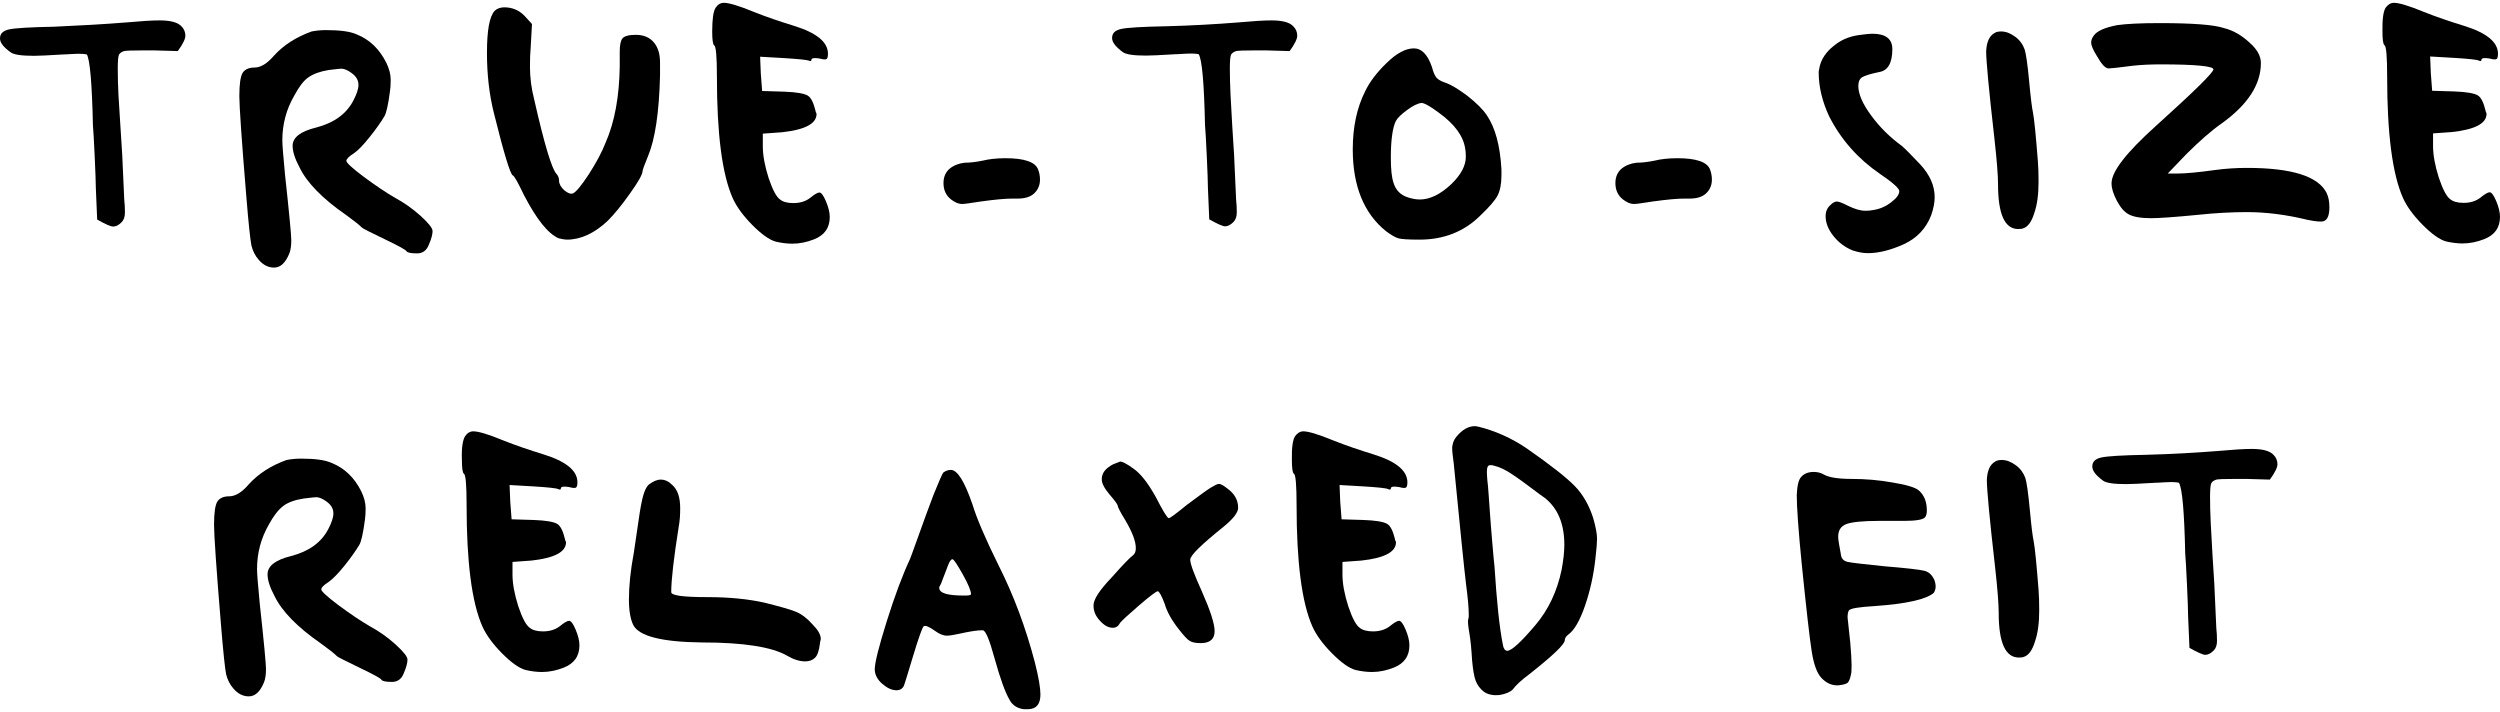 <svg width="144" height="41" viewBox="0 0 144 41" fill="none" xmlns="http://www.w3.org/2000/svg">
<path d="M7.274 1.292C8.125 1.214 8.769 1.175 9.195 1.175C9.84 1.175 10.265 1.292 10.472 1.539C10.601 1.669 10.678 1.851 10.678 2.058C10.678 2.24 10.536 2.539 10.24 2.942L8.873 2.903L8.228 2.903C7.609 2.903 7.261 2.916 7.145 2.942C6.99 2.994 6.887 3.072 6.848 3.163C6.809 3.254 6.783 3.513 6.783 3.942C6.783 4.397 6.796 4.904 6.822 5.449C6.861 6.008 6.9 6.631 6.938 7.307C6.977 7.995 7.016 8.541 7.041 8.931C7.119 10.568 7.157 11.425 7.157 11.503C7.183 11.737 7.196 11.971 7.196 12.243C7.196 12.49 7.132 12.672 7.003 12.802C6.835 12.971 6.68 13.049 6.513 13.049C6.384 13.049 6.074 12.919 5.597 12.646L5.52 10.828C5.52 10.503 5.494 9.905 5.455 9.022C5.416 8.138 5.378 7.528 5.352 7.203C5.3 4.826 5.184 3.462 5.004 3.137C4.888 3.111 4.759 3.098 4.591 3.098C4.514 3.098 4.359 3.098 4.153 3.111C3.933 3.124 3.766 3.137 3.637 3.137C2.786 3.189 2.218 3.215 1.96 3.215C1.238 3.215 0.787 3.15 0.606 3.007C0.206 2.721 -2.72668e-10 2.461 -2.20338e-10 2.214C-1.62499e-10 1.942 0.168 1.773 0.516 1.695C0.864 1.617 1.728 1.565 3.108 1.539C4.578 1.474 5.971 1.396 7.274 1.292Z" fill="black"/>
<path d="M17.952 1.812C18.223 1.76 18.493 1.734 18.79 1.734C19.59 1.734 20.17 1.812 20.544 1.98C21.292 2.279 21.859 2.825 22.259 3.63C22.414 3.955 22.504 4.28 22.504 4.592C22.504 4.865 22.491 5.072 22.465 5.241C22.362 6.047 22.246 6.527 22.143 6.696C21.95 7.021 21.679 7.411 21.305 7.878C20.931 8.346 20.634 8.658 20.389 8.827C20.092 9.009 19.951 9.165 19.951 9.269C19.951 9.372 20.286 9.684 20.944 10.178C21.614 10.672 22.22 11.087 22.788 11.412C23.291 11.685 23.768 12.023 24.232 12.438C24.683 12.854 24.916 13.14 24.916 13.309C24.916 13.491 24.851 13.751 24.709 14.075C24.58 14.426 24.348 14.595 24.026 14.595C23.678 14.595 23.484 14.556 23.42 14.478C23.394 14.4 22.968 14.166 22.156 13.777C21.343 13.387 20.905 13.166 20.853 13.114C20.698 12.958 20.389 12.711 19.938 12.386C18.584 11.451 17.681 10.529 17.255 9.645C16.984 9.139 16.855 8.723 16.855 8.398C16.855 7.917 17.307 7.567 18.21 7.346C19.254 7.073 19.963 6.553 20.363 5.774C20.544 5.423 20.647 5.124 20.647 4.891C20.647 4.618 20.518 4.397 20.247 4.202C20.028 4.046 19.834 3.955 19.654 3.955C19.602 3.955 19.357 3.981 18.932 4.033C18.442 4.111 18.055 4.254 17.771 4.449C17.487 4.644 17.216 5.007 16.946 5.514C16.494 6.294 16.262 7.151 16.262 8.086C16.262 8.333 16.314 8.983 16.417 10.061C16.662 12.296 16.778 13.556 16.778 13.841C16.778 14.166 16.739 14.426 16.662 14.608C16.443 15.14 16.159 15.413 15.785 15.413C15.463 15.413 15.166 15.271 14.908 14.972C14.689 14.725 14.56 14.452 14.482 14.14C14.418 13.828 14.315 12.88 14.186 11.295C13.915 8.021 13.786 6.099 13.786 5.54C13.786 4.839 13.851 4.397 13.98 4.189C14.108 3.994 14.341 3.89 14.663 3.89C15.011 3.89 15.385 3.669 15.785 3.202C16.327 2.604 17.049 2.136 17.952 1.812Z" fill="black"/>
<path d="M35.697 3.825L35.697 2.981C35.697 2.604 35.748 2.344 35.852 2.214C35.955 2.084 36.213 2.006 36.613 2.006C37.09 2.006 37.451 2.162 37.696 2.487C37.915 2.76 38.018 3.137 38.018 3.617L38.018 4.345C37.967 6.462 37.735 8.008 37.335 8.97C37.115 9.502 37.012 9.801 37.012 9.853C37.012 10.035 36.767 10.477 36.29 11.139C35.813 11.815 35.387 12.335 35.013 12.711C34.24 13.439 33.453 13.803 32.653 13.803C32.55 13.803 32.383 13.777 32.176 13.725C31.557 13.452 30.899 12.62 30.177 11.23C29.829 10.503 29.623 10.126 29.532 10.1C29.378 9.996 29.017 8.801 28.449 6.514C28.178 5.436 28.049 4.28 28.049 3.046C28.049 1.76 28.191 0.954 28.488 0.629C28.617 0.5 28.81 0.422 29.043 0.422C29.494 0.422 29.881 0.577 30.203 0.902L30.642 1.383L30.564 2.786C30.538 3.059 30.526 3.41 30.526 3.838C30.526 4.462 30.603 5.085 30.771 5.735C31.351 8.307 31.789 9.736 32.047 10.009C32.151 10.113 32.202 10.256 32.202 10.412C32.202 10.594 32.305 10.775 32.499 10.957C32.705 11.126 32.86 11.191 33.002 11.139C33.182 11.061 33.492 10.685 33.917 10.035C34.343 9.373 34.665 8.775 34.872 8.242C35.413 7.021 35.671 5.54 35.697 3.825Z" fill="black"/>
<path d="M41.217 0.448C41.346 0.253 41.513 0.162 41.694 0.162C41.99 0.162 42.558 0.331 43.409 0.681C44.157 0.98 44.931 1.24 45.73 1.487C47.033 1.89 47.691 2.422 47.691 3.098C47.691 3.254 47.665 3.358 47.613 3.397C47.562 3.436 47.432 3.436 47.213 3.371C46.891 3.319 46.736 3.345 46.736 3.449C46.736 3.526 46.684 3.539 46.581 3.487C46.465 3.449 45.988 3.397 45.137 3.345L43.783 3.267L43.822 4.228L43.899 5.241L45.176 5.28C45.872 5.306 46.31 5.384 46.517 5.501C46.723 5.618 46.865 5.93 46.981 6.41C46.981 6.436 46.981 6.462 47.007 6.488C47.02 6.514 47.033 6.54 47.033 6.566C47.033 7.125 46.362 7.476 45.034 7.619L43.938 7.697L43.938 8.424C43.938 8.957 44.054 9.567 44.273 10.256C44.505 10.944 44.724 11.347 44.931 11.49C45.085 11.62 45.343 11.698 45.691 11.698C46.066 11.698 46.388 11.607 46.646 11.412C46.917 11.191 47.097 11.087 47.2 11.087C47.304 11.087 47.432 11.256 47.574 11.594C47.716 11.932 47.794 12.231 47.794 12.503C47.794 13.127 47.484 13.556 46.878 13.79C46.478 13.945 46.066 14.036 45.64 14.036C45.343 14.036 45.021 13.997 44.686 13.919C44.312 13.816 43.86 13.491 43.331 12.958C42.803 12.425 42.429 11.906 42.209 11.425C41.59 10.035 41.294 7.697 41.294 4.423C41.294 3.267 41.242 2.669 41.139 2.617C41.062 2.565 41.023 2.292 41.023 1.812C41.023 1.097 41.088 0.655 41.217 0.448Z" fill="black"/>
<path d="M56.589 9.256C56.95 9.165 57.401 9.113 57.917 9.113C59.013 9.113 59.645 9.334 59.8 9.775C59.865 9.944 59.903 10.139 59.903 10.347C59.903 10.672 59.787 10.931 59.568 11.139C59.349 11.347 59.026 11.438 58.627 11.438L58.498 11.438L58.317 11.438C57.93 11.438 57.324 11.49 56.486 11.607C55.905 11.698 55.557 11.75 55.415 11.75C55.209 11.75 55.003 11.659 54.783 11.49C54.487 11.256 54.345 10.944 54.345 10.542C54.345 10.204 54.461 9.918 54.706 9.71C54.951 9.515 55.235 9.411 55.57 9.372C55.867 9.372 56.202 9.334 56.589 9.256Z" fill="black"/>
<path d="M71.317 1.292C72.168 1.214 72.812 1.175 73.238 1.175C73.883 1.175 74.308 1.292 74.515 1.539C74.644 1.669 74.721 1.851 74.721 2.058C74.721 2.24 74.579 2.539 74.283 2.942L72.929 2.903L72.284 2.903C71.665 2.903 71.317 2.916 71.2 2.942C71.046 2.994 70.942 3.072 70.904 3.163C70.865 3.254 70.839 3.513 70.839 3.942C70.839 4.397 70.852 4.904 70.878 5.449C70.904 5.995 70.942 6.618 70.981 7.307C71.02 7.995 71.059 8.541 71.084 8.931C71.162 10.568 71.2 11.425 71.2 11.503C71.226 11.724 71.239 11.958 71.239 12.23C71.239 12.477 71.175 12.659 71.046 12.789C70.891 12.945 70.723 13.036 70.569 13.036C70.44 13.036 70.13 12.906 69.653 12.633L69.576 10.815C69.576 10.49 69.55 9.892 69.511 9.009C69.472 8.125 69.434 7.515 69.408 7.19C69.356 4.8 69.24 3.449 69.047 3.124C68.944 3.098 68.802 3.085 68.647 3.085C68.57 3.085 68.415 3.085 68.209 3.098C67.989 3.111 67.822 3.124 67.693 3.124C66.841 3.176 66.274 3.202 66.016 3.202C65.294 3.202 64.843 3.137 64.662 2.994C64.262 2.695 64.056 2.435 64.056 2.188C64.056 1.916 64.224 1.747 64.572 1.669C64.92 1.591 65.784 1.539 67.164 1.513C68.634 1.474 70.014 1.396 71.317 1.292Z" fill="black"/>
<path d="M78.642 5.241C78.887 4.735 79.286 4.189 79.867 3.63C80.434 3.072 80.963 2.786 81.44 2.786C81.891 2.786 82.24 3.15 82.485 3.877C82.562 4.176 82.652 4.371 82.743 4.475C82.833 4.579 83.001 4.683 83.246 4.761C83.62 4.891 84.045 5.163 84.548 5.54C85.038 5.93 85.412 6.294 85.644 6.644C86.121 7.346 86.405 8.372 86.483 9.749L86.483 10.113C86.483 10.594 86.405 10.983 86.263 11.256C86.121 11.542 85.773 11.932 85.245 12.438C84.316 13.348 83.155 13.803 81.763 13.803C81.118 13.803 80.718 13.777 80.537 13.725C80.37 13.673 80.138 13.543 79.841 13.322C78.564 12.296 77.919 10.724 77.919 8.606C77.919 7.333 78.152 6.203 78.642 5.241ZM82.872 6.488C82.369 6.112 82.033 5.93 81.879 5.93C81.659 5.956 81.388 6.086 81.053 6.333C80.718 6.579 80.499 6.787 80.395 6.982C80.215 7.359 80.112 8.06 80.112 9.074C80.112 9.749 80.163 10.23 80.267 10.529C80.395 10.957 80.679 11.243 81.105 11.373C81.35 11.451 81.569 11.49 81.788 11.49C82.369 11.49 82.975 11.191 83.594 10.607C84.148 10.074 84.432 9.541 84.432 9.035C84.432 8.814 84.419 8.658 84.393 8.554C84.29 7.84 83.787 7.151 82.872 6.488Z" fill="black"/>
<path d="M95.291 9.256C95.652 9.165 96.103 9.113 96.619 9.113C97.715 9.113 98.347 9.334 98.502 9.775C98.566 9.944 98.605 10.139 98.605 10.347C98.605 10.672 98.489 10.931 98.27 11.139C98.05 11.347 97.728 11.438 97.328 11.438L97.199 11.438L97.019 11.438C96.632 11.438 96.026 11.49 95.188 11.607C94.607 11.698 94.259 11.75 94.117 11.75C93.911 11.75 93.704 11.659 93.485 11.49C93.189 11.256 93.047 10.944 93.047 10.542C93.047 10.204 93.163 9.918 93.408 9.71C93.653 9.515 93.937 9.411 94.272 9.372C94.569 9.372 94.904 9.334 95.291 9.256Z" fill="black"/>
<path d="M107.078 2.019C107.452 1.968 107.71 1.942 107.839 1.942C108.613 1.942 108.999 2.24 108.999 2.825C108.999 3.63 108.742 4.072 108.239 4.15C107.736 4.254 107.4 4.358 107.258 4.449C107.117 4.54 107.039 4.709 107.039 4.955C107.039 5.41 107.284 5.982 107.774 6.644C108.264 7.32 108.858 7.904 109.554 8.411C109.735 8.567 110.083 8.918 110.599 9.463C111.153 10.061 111.437 10.685 111.437 11.36C111.437 11.659 111.372 12.01 111.231 12.412C110.934 13.166 110.418 13.711 109.67 14.062C108.896 14.413 108.2 14.582 107.594 14.582C107.323 14.582 107.039 14.53 106.717 14.426C106.265 14.244 105.891 13.958 105.595 13.582C105.298 13.205 105.156 12.828 105.156 12.451C105.156 12.179 105.247 11.971 105.44 11.802C105.569 11.672 105.698 11.607 105.801 11.607C105.904 11.607 106.124 11.685 106.446 11.854C106.82 12.036 107.155 12.14 107.439 12.14C107.62 12.14 107.774 12.127 107.877 12.101C108.251 12.049 108.6 11.906 108.922 11.659C109.244 11.412 109.399 11.204 109.399 11.009C109.399 10.854 109.025 10.516 108.277 10.009C107.026 9.152 106.046 8.047 105.363 6.709C104.963 5.852 104.757 5.007 104.757 4.176C104.757 4.124 104.757 4.059 104.782 3.994C104.795 3.929 104.808 3.877 104.808 3.851C104.911 3.397 105.182 2.994 105.608 2.656C106.02 2.305 106.51 2.097 107.078 2.019Z" fill="black"/>
<path d="M114.906 1.89C114.983 1.838 115.112 1.812 115.267 1.812C115.538 1.812 115.796 1.916 116.067 2.11C116.338 2.305 116.518 2.565 116.621 2.851C116.699 3.098 116.789 3.708 116.879 4.683C116.969 5.657 117.047 6.255 117.098 6.475C117.176 6.878 117.266 7.814 117.382 9.295C117.408 9.619 117.421 10.009 117.421 10.464C117.421 11.191 117.343 11.789 117.176 12.27C117.021 12.776 116.802 13.075 116.531 13.153C116.479 13.179 116.389 13.192 116.247 13.192C115.473 13.192 115.087 12.335 115.087 10.62C115.087 10.139 115.022 9.269 114.88 7.995C114.558 5.176 114.403 3.501 114.403 2.955C114.429 2.422 114.584 2.058 114.906 1.89Z" fill="black"/>
<path d="M121.947 1.448C122.502 1.37 123.314 1.331 124.385 1.331C126.281 1.331 127.519 1.422 128.099 1.617C128.628 1.747 129.118 2.032 129.582 2.461C130.008 2.838 130.227 3.228 130.227 3.63C130.227 4.865 129.479 6.021 127.983 7.099C127.364 7.528 126.693 8.125 125.945 8.866L124.862 9.996L125.416 9.996C125.868 9.996 126.603 9.931 127.622 9.788C128.202 9.71 128.808 9.671 129.427 9.671C132.006 9.671 133.541 10.152 134.018 11.126C134.121 11.347 134.173 11.607 134.173 11.932C134.173 12.386 134.07 12.659 133.851 12.737C133.722 12.789 133.399 12.763 132.896 12.659C131.671 12.36 130.511 12.217 129.414 12.217C128.537 12.217 127.596 12.27 126.616 12.373C125.288 12.503 124.372 12.568 123.895 12.568C123.314 12.568 122.876 12.49 122.618 12.348C122.347 12.205 122.128 11.932 121.934 11.568C121.728 11.178 121.625 10.854 121.625 10.555C121.625 9.879 122.476 8.788 124.178 7.255C126.384 5.267 127.493 4.176 127.493 3.994C127.493 3.812 126.474 3.708 124.449 3.708C123.869 3.708 123.327 3.734 122.85 3.786C122.051 3.89 121.586 3.942 121.457 3.942C121.264 3.942 121.045 3.695 120.774 3.215C120.555 2.864 120.451 2.617 120.451 2.448C120.451 2.318 120.503 2.175 120.606 2.045C120.787 1.786 121.225 1.591 121.947 1.448Z" fill="black"/>
<path d="M137.41 0.448C137.539 0.266 137.707 0.162 137.887 0.162C138.184 0.162 138.751 0.331 139.602 0.681C140.35 0.98 141.124 1.24 141.924 1.487C143.226 1.89 143.884 2.422 143.884 3.098C143.884 3.254 143.858 3.358 143.806 3.397C143.755 3.436 143.626 3.436 143.407 3.371C143.084 3.319 142.93 3.345 142.93 3.449C142.93 3.526 142.878 3.539 142.775 3.487C142.672 3.436 142.182 3.384 141.33 3.332L139.976 3.254L140.015 4.215L140.092 5.228L141.369 5.267C142.066 5.293 142.504 5.371 142.71 5.488C142.917 5.605 143.059 5.917 143.175 6.398C143.175 6.423 143.175 6.449 143.2 6.475C143.213 6.501 143.226 6.527 143.226 6.553C143.226 7.112 142.556 7.463 141.227 7.606L140.144 7.684L140.144 8.411C140.144 8.944 140.26 9.554 140.479 10.243C140.711 10.931 140.931 11.334 141.137 11.477C141.292 11.607 141.55 11.685 141.898 11.685C142.272 11.685 142.594 11.594 142.852 11.399C143.123 11.178 143.304 11.074 143.407 11.074C143.51 11.074 143.639 11.243 143.781 11.581C143.923 11.919 144 12.218 144 12.49C144 13.114 143.69 13.543 143.084 13.777C142.685 13.932 142.272 14.023 141.846 14.023C141.55 14.023 141.227 13.984 140.892 13.906C140.518 13.803 140.067 13.478 139.538 12.945C139.009 12.412 138.635 11.893 138.416 11.412C137.797 10.022 137.5 7.684 137.5 4.41C137.5 3.254 137.449 2.656 137.345 2.604C137.268 2.552 137.229 2.279 137.229 1.799C137.217 1.097 137.281 0.655 137.41 0.448Z" fill="black"/>
<path d="M16.507 26.495C16.778 26.443 17.049 26.417 17.346 26.417C18.145 26.417 18.725 26.495 19.099 26.664C19.847 26.963 20.415 27.508 20.815 28.314C20.969 28.638 21.06 28.963 21.06 29.275C21.06 29.548 21.047 29.756 21.021 29.925C20.918 30.73 20.802 31.211 20.699 31.38C20.505 31.704 20.234 32.094 19.86 32.562C19.486 33.029 19.177 33.341 18.945 33.51C18.648 33.692 18.506 33.848 18.506 33.952C18.506 34.056 18.841 34.367 19.499 34.861C20.17 35.355 20.776 35.771 21.343 36.095C21.846 36.368 22.323 36.706 22.788 37.122C23.239 37.537 23.471 37.823 23.471 37.992C23.471 38.174 23.407 38.434 23.265 38.759C23.136 39.109 22.904 39.278 22.581 39.278C22.233 39.278 22.04 39.239 21.975 39.161C21.95 39.083 21.524 38.849 20.711 38.46C19.899 38.07 19.46 37.849 19.409 37.797C19.254 37.641 18.945 37.395 18.493 37.07C17.139 36.134 16.236 35.212 15.811 34.329C15.54 33.822 15.411 33.406 15.411 33.081C15.411 32.601 15.862 32.25 16.765 32.029C17.81 31.756 18.519 31.237 18.919 30.457C19.099 30.106 19.203 29.808 19.203 29.574C19.203 29.301 19.074 29.08 18.803 28.885C18.584 28.729 18.39 28.638 18.21 28.638C18.158 28.638 17.913 28.664 17.487 28.716C16.984 28.794 16.585 28.937 16.314 29.145C16.043 29.353 15.759 29.704 15.488 30.21C15.037 30.99 14.805 31.847 14.805 32.783C14.805 33.029 14.857 33.679 14.96 34.757C15.205 36.992 15.321 38.252 15.321 38.538C15.321 38.862 15.282 39.122 15.205 39.304C14.986 39.837 14.702 40.11 14.328 40.11C14.005 40.11 13.709 39.967 13.451 39.668C13.232 39.421 13.103 39.148 13.025 38.837C12.961 38.525 12.858 37.576 12.729 35.991C12.458 32.718 12.329 30.795 12.329 30.236C12.329 29.535 12.393 29.093 12.522 28.885C12.651 28.69 12.883 28.587 13.206 28.587C13.554 28.587 13.928 28.366 14.328 27.898C14.882 27.287 15.604 26.82 16.507 26.495Z" fill="black"/>
<path d="M26.786 25.131C26.915 24.936 27.082 24.845 27.263 24.845C27.559 24.845 28.127 25.014 28.978 25.365C29.726 25.663 30.5 25.923 31.299 26.17C32.602 26.573 33.26 27.105 33.26 27.781C33.26 27.937 33.234 28.041 33.182 28.08C33.131 28.119 33.002 28.119 32.782 28.054C32.46 28.002 32.305 28.028 32.305 28.132C32.305 28.21 32.254 28.223 32.15 28.171C32.047 28.119 31.557 28.067 30.706 28.015L29.352 27.937L29.391 28.898L29.468 29.912L30.745 29.951C31.441 29.977 31.88 30.054 32.086 30.171C32.292 30.288 32.434 30.6 32.55 31.081C32.55 31.107 32.55 31.133 32.576 31.159C32.589 31.185 32.602 31.211 32.602 31.237C32.602 31.795 31.931 32.146 30.603 32.289L29.52 32.367L29.52 33.094C29.52 33.627 29.636 34.238 29.855 34.926C30.087 35.615 30.306 36.017 30.513 36.16C30.667 36.29 30.925 36.368 31.273 36.368C31.648 36.368 31.97 36.277 32.228 36.082C32.499 35.861 32.679 35.758 32.782 35.758C32.886 35.758 33.014 35.926 33.156 36.264C33.298 36.602 33.376 36.901 33.376 37.174C33.376 37.797 33.066 38.226 32.46 38.46C32.06 38.616 31.648 38.707 31.222 38.707C30.925 38.707 30.603 38.668 30.268 38.59C29.894 38.486 29.442 38.161 28.913 37.628C28.385 37.096 28.011 36.576 27.791 36.095C27.172 34.705 26.876 32.367 26.876 29.093C26.876 27.937 26.824 27.339 26.721 27.287C26.644 27.235 26.605 26.962 26.605 26.482C26.579 25.78 26.657 25.339 26.786 25.131Z" fill="black"/>
<path d="M37.373 27.911C37.618 27.729 37.838 27.625 38.057 27.625C38.302 27.625 38.521 27.729 38.74 27.95C39.037 28.223 39.179 28.664 39.179 29.275C39.179 29.678 39.153 30.015 39.102 30.288C38.805 32.146 38.663 33.419 38.663 34.108C38.663 34.303 39.359 34.394 40.739 34.394C41.965 34.394 43.074 34.498 44.054 34.718C44.931 34.939 45.537 35.108 45.846 35.238C46.169 35.368 46.491 35.615 46.801 35.965C47.123 36.29 47.278 36.563 47.278 36.81C47.278 36.836 47.265 36.875 47.252 36.927C47.239 36.979 47.226 37.031 47.226 37.083C47.175 37.485 47.084 37.758 46.943 37.888C46.814 38.018 46.62 38.096 46.388 38.096C46.066 38.096 45.717 37.992 45.343 37.771C44.466 37.265 42.829 37.005 40.43 37.005C38.109 36.979 36.793 36.641 36.471 35.991C36.316 35.667 36.226 35.186 36.226 34.536C36.226 33.757 36.316 32.861 36.509 31.834C36.561 31.483 36.638 30.99 36.729 30.34C36.819 29.691 36.883 29.314 36.909 29.171C37.025 28.521 37.167 28.093 37.373 27.911Z" fill="black"/>
<path d="M54.332 27.222C54.461 27.118 54.616 27.067 54.771 27.067C55.145 27.067 55.557 27.729 56.009 29.041C56.254 29.847 56.757 31.029 57.53 32.588C58.382 34.277 59.078 36.134 59.607 38.148C59.826 39.005 59.929 39.629 59.929 40.006C59.929 40.564 59.684 40.85 59.207 40.85L58.962 40.85C58.588 40.798 58.317 40.616 58.162 40.331C57.892 39.876 57.608 39.07 57.285 37.914C56.989 36.836 56.77 36.303 56.602 36.303L56.563 36.303C56.292 36.303 55.867 36.368 55.286 36.498C54.938 36.576 54.693 36.615 54.526 36.615C54.332 36.615 54.113 36.524 53.842 36.329C53.494 36.082 53.288 36.004 53.197 36.082C53.12 36.16 52.913 36.732 52.591 37.797C52.269 38.862 52.101 39.421 52.075 39.473C51.998 39.668 51.843 39.759 51.637 39.759C51.366 39.759 51.095 39.629 50.811 39.382C50.528 39.135 50.386 38.849 50.386 38.551C50.386 38.174 50.618 37.252 51.082 35.771C51.547 34.29 51.998 33.094 52.423 32.185C52.449 32.133 52.604 31.691 52.901 30.873C53.197 30.054 53.481 29.249 53.778 28.483C54.1 27.69 54.281 27.274 54.332 27.222ZM55.931 34.225C55.931 34.043 55.776 33.653 55.454 33.081C55.132 32.51 54.938 32.211 54.861 32.211C54.783 32.211 54.693 32.328 54.603 32.575C54.513 32.822 54.41 33.068 54.319 33.315C54.229 33.575 54.164 33.718 54.139 33.744C54.113 33.77 54.1 33.809 54.1 33.861C54.1 34.16 54.564 34.303 55.493 34.303C55.776 34.316 55.931 34.277 55.931 34.225Z" fill="black"/>
<path d="M64.12 26.742L64.52 26.586C64.649 26.586 64.907 26.716 65.281 26.988C65.681 27.261 66.106 27.794 66.558 28.599C66.983 29.431 67.241 29.847 67.319 29.847C67.396 29.847 67.744 29.587 68.363 29.08C69.111 28.521 69.576 28.184 69.756 28.08C69.975 27.95 70.117 27.872 70.22 27.872C70.311 27.872 70.478 27.963 70.723 28.158C71.123 28.456 71.317 28.82 71.317 29.249C71.317 29.522 71.033 29.886 70.478 30.34C69.201 31.367 68.557 31.99 68.557 32.237C68.557 32.484 68.789 33.094 69.24 34.095C69.717 35.173 69.962 35.926 69.962 36.355C69.962 36.81 69.692 37.044 69.163 37.044C68.892 37.044 68.686 37.005 68.544 36.927C68.402 36.849 68.196 36.628 67.925 36.277C67.499 35.745 67.216 35.238 67.087 34.783C66.906 34.303 66.764 34.056 66.687 34.056C66.609 34.056 66.235 34.329 65.591 34.887C64.946 35.446 64.572 35.784 64.494 35.913C64.417 36.069 64.275 36.16 64.095 36.16C63.849 36.16 63.605 36.03 63.359 35.758C63.102 35.485 62.986 35.199 62.986 34.874C62.986 34.523 63.334 33.991 64.03 33.263C64.675 32.536 65.088 32.107 65.268 31.977C65.371 31.899 65.423 31.756 65.423 31.574C65.423 31.172 65.216 30.639 64.817 29.963C64.52 29.483 64.378 29.197 64.378 29.119C64.378 29.067 64.224 28.846 63.901 28.47C63.605 28.119 63.463 27.833 63.463 27.625C63.45 27.261 63.669 26.976 64.12 26.742Z" fill="black"/>
<path d="M74.592 25.131C74.721 24.949 74.889 24.845 75.069 24.845C75.366 24.845 75.933 25.014 76.785 25.365C77.533 25.663 78.306 25.923 79.106 26.17C80.408 26.573 81.066 27.105 81.066 27.781C81.066 27.937 81.04 28.041 80.989 28.08C80.937 28.119 80.808 28.119 80.589 28.054C80.267 28.002 80.112 28.028 80.112 28.132C80.112 28.21 80.06 28.223 79.957 28.171C79.854 28.119 79.364 28.067 78.513 28.015L77.159 27.937L77.197 28.898L77.275 29.912L78.551 29.951C79.248 29.977 79.686 30.054 79.893 30.171C80.099 30.288 80.241 30.6 80.357 31.081C80.357 31.107 80.357 31.133 80.383 31.159C80.395 31.185 80.408 31.211 80.408 31.237C80.408 31.795 79.738 32.146 78.409 32.289L77.326 32.367L77.326 33.094C77.326 33.627 77.442 34.238 77.662 34.926C77.894 35.615 78.113 36.017 78.319 36.16C78.474 36.29 78.732 36.368 79.08 36.368C79.454 36.368 79.776 36.277 80.034 36.082C80.305 35.861 80.486 35.758 80.589 35.758C80.692 35.758 80.821 35.926 80.963 36.264C81.105 36.602 81.182 36.901 81.182 37.174C81.182 37.797 80.873 38.226 80.267 38.46C79.867 38.616 79.454 38.707 79.028 38.707C78.732 38.707 78.409 38.668 78.074 38.59C77.7 38.486 77.249 38.161 76.72 37.628C76.191 37.096 75.817 36.576 75.598 36.095C74.979 34.705 74.683 32.367 74.683 29.093C74.683 27.937 74.631 27.339 74.528 27.287C74.45 27.235 74.412 26.962 74.412 26.482C74.399 25.78 74.463 25.339 74.592 25.131Z" fill="black"/>
<path d="M83.877 25.17C84.213 24.754 84.574 24.546 84.961 24.546C84.987 24.546 85.012 24.546 85.051 24.559C85.09 24.572 85.128 24.572 85.141 24.572C86.134 24.819 87.063 25.235 87.927 25.819C89.307 26.781 90.235 27.508 90.712 28.002C91.19 28.495 91.538 29.119 91.77 29.847C91.912 30.34 91.989 30.743 91.989 31.029C91.989 31.237 91.963 31.613 91.899 32.146C91.796 33.12 91.589 34.043 91.293 34.9C90.996 35.758 90.674 36.303 90.351 36.537C90.21 36.641 90.132 36.758 90.132 36.875C90.132 37.109 89.462 37.745 88.12 38.81C87.643 39.161 87.321 39.46 87.127 39.72C86.985 39.863 86.74 39.967 86.379 40.032C86.005 40.071 85.709 40.006 85.477 39.85C85.244 39.668 85.09 39.447 84.999 39.213C84.909 38.979 84.845 38.59 84.793 38.044C84.754 37.382 84.703 36.862 84.638 36.485C84.561 36.043 84.535 35.771 84.574 35.641C84.6 35.615 84.6 35.537 84.6 35.394C84.6 35.017 84.548 34.432 84.445 33.653C84.342 32.822 84.109 30.509 83.736 26.703C83.671 26.261 83.645 25.949 83.645 25.767C83.671 25.534 83.736 25.339 83.877 25.17ZM86.044 26.82C85.98 26.794 85.915 26.794 85.825 26.794C85.696 26.794 85.644 26.924 85.644 27.196C85.644 27.3 85.657 27.456 85.67 27.651C85.696 27.846 85.722 28.132 85.747 28.509C85.773 28.885 85.799 29.249 85.825 29.6C85.85 29.951 85.889 30.496 85.954 31.237C86.018 31.977 86.057 32.432 86.083 32.627C86.212 34.64 86.366 36.16 86.573 37.174C86.611 37.382 86.702 37.485 86.818 37.485C87.063 37.485 87.604 36.992 88.43 36.017C89.191 35.121 89.694 34.056 89.951 32.809C90.055 32.25 90.106 31.769 90.106 31.38C90.106 30.158 89.719 29.249 88.959 28.664C88.83 28.587 88.585 28.392 88.198 28.106C87.811 27.82 87.45 27.547 87.089 27.313C86.728 27.067 86.379 26.898 86.044 26.82Z" fill="black"/>
<path d="M103.751 27.469C103.905 27.287 104.151 27.183 104.473 27.183C104.692 27.183 104.886 27.235 105.066 27.339C105.337 27.495 105.866 27.586 106.665 27.586C107.439 27.586 108.226 27.651 109.025 27.794C109.825 27.924 110.315 28.08 110.508 28.236C110.831 28.509 110.986 28.898 110.986 29.405C110.986 29.6 110.947 29.73 110.869 29.808C110.741 29.938 110.341 30.003 109.67 30.003L108.793 30.003L108.239 30.003C107.31 30.003 106.678 30.067 106.356 30.184C106.033 30.301 105.879 30.548 105.879 30.925C105.879 31.055 105.93 31.393 106.033 31.925C106.059 32.172 106.188 32.315 106.433 32.367C106.678 32.419 107.362 32.497 108.509 32.614C109.786 32.718 110.56 32.809 110.831 32.874C111.102 32.938 111.295 33.12 111.424 33.419C111.527 33.718 111.514 33.952 111.385 34.147C110.96 34.523 109.812 34.783 107.942 34.913C107.065 34.965 106.588 35.043 106.498 35.16C106.446 35.238 106.42 35.381 106.42 35.563C106.42 35.615 106.472 36.095 106.575 37.018C106.627 37.615 106.652 38.057 106.652 38.343C106.652 38.616 106.639 38.785 106.614 38.862C106.562 39.109 106.498 39.265 106.42 39.33C106.343 39.395 106.162 39.447 105.904 39.473C105.53 39.499 105.195 39.356 104.898 39.031C104.653 38.759 104.473 38.265 104.357 37.537C104.241 36.81 104.047 35.121 103.777 32.458C103.583 30.496 103.493 29.184 103.493 28.509C103.519 27.976 103.596 27.625 103.751 27.469Z" fill="black"/>
<path d="M114.945 26.573C115.022 26.521 115.151 26.495 115.306 26.495C115.577 26.495 115.834 26.599 116.105 26.794C116.376 26.988 116.557 27.248 116.66 27.534C116.737 27.781 116.827 28.392 116.918 29.366C117.008 30.34 117.085 30.938 117.137 31.159C117.214 31.561 117.305 32.497 117.421 33.978C117.446 34.303 117.459 34.692 117.459 35.147C117.459 35.874 117.382 36.472 117.214 36.953C117.06 37.459 116.84 37.758 116.57 37.836C116.518 37.862 116.428 37.875 116.286 37.875C115.512 37.875 115.125 37.018 115.125 35.303C115.125 34.822 115.061 33.952 114.919 32.679C114.596 29.86 114.442 28.184 114.442 27.638C114.467 27.105 114.622 26.742 114.945 26.573Z" fill="black"/>
<path d="M127.776 25.975C128.628 25.897 129.272 25.858 129.698 25.858C130.343 25.858 130.768 25.975 130.975 26.222C131.104 26.352 131.181 26.534 131.181 26.742C131.181 26.924 131.039 27.222 130.743 27.625L129.389 27.586L128.744 27.586C128.125 27.586 127.776 27.599 127.66 27.625C127.506 27.677 127.402 27.755 127.364 27.846C127.325 27.937 127.299 28.197 127.299 28.625C127.299 29.08 127.312 29.587 127.338 30.132C127.364 30.678 127.402 31.302 127.441 31.99C127.48 32.679 127.519 33.224 127.544 33.614C127.622 35.251 127.66 36.108 127.66 36.186C127.686 36.407 127.699 36.641 127.699 36.914C127.699 37.161 127.635 37.343 127.506 37.472C127.351 37.628 127.183 37.719 127.029 37.719C126.9 37.719 126.59 37.589 126.113 37.316L126.035 35.498C126.035 35.173 126.01 34.575 125.971 33.692C125.932 32.809 125.894 32.198 125.868 31.873C125.816 29.483 125.7 28.132 125.507 27.807C125.404 27.781 125.262 27.768 125.107 27.768C125.03 27.768 124.875 27.768 124.668 27.781C124.449 27.794 124.282 27.807 124.153 27.807C123.301 27.859 122.734 27.885 122.476 27.885C121.754 27.885 121.303 27.82 121.122 27.677C120.722 27.378 120.516 27.118 120.516 26.872C120.516 26.599 120.684 26.43 121.032 26.352C121.38 26.274 122.244 26.222 123.624 26.196C125.094 26.157 126.474 26.079 127.776 25.975Z" fill="black"/>
</svg>
